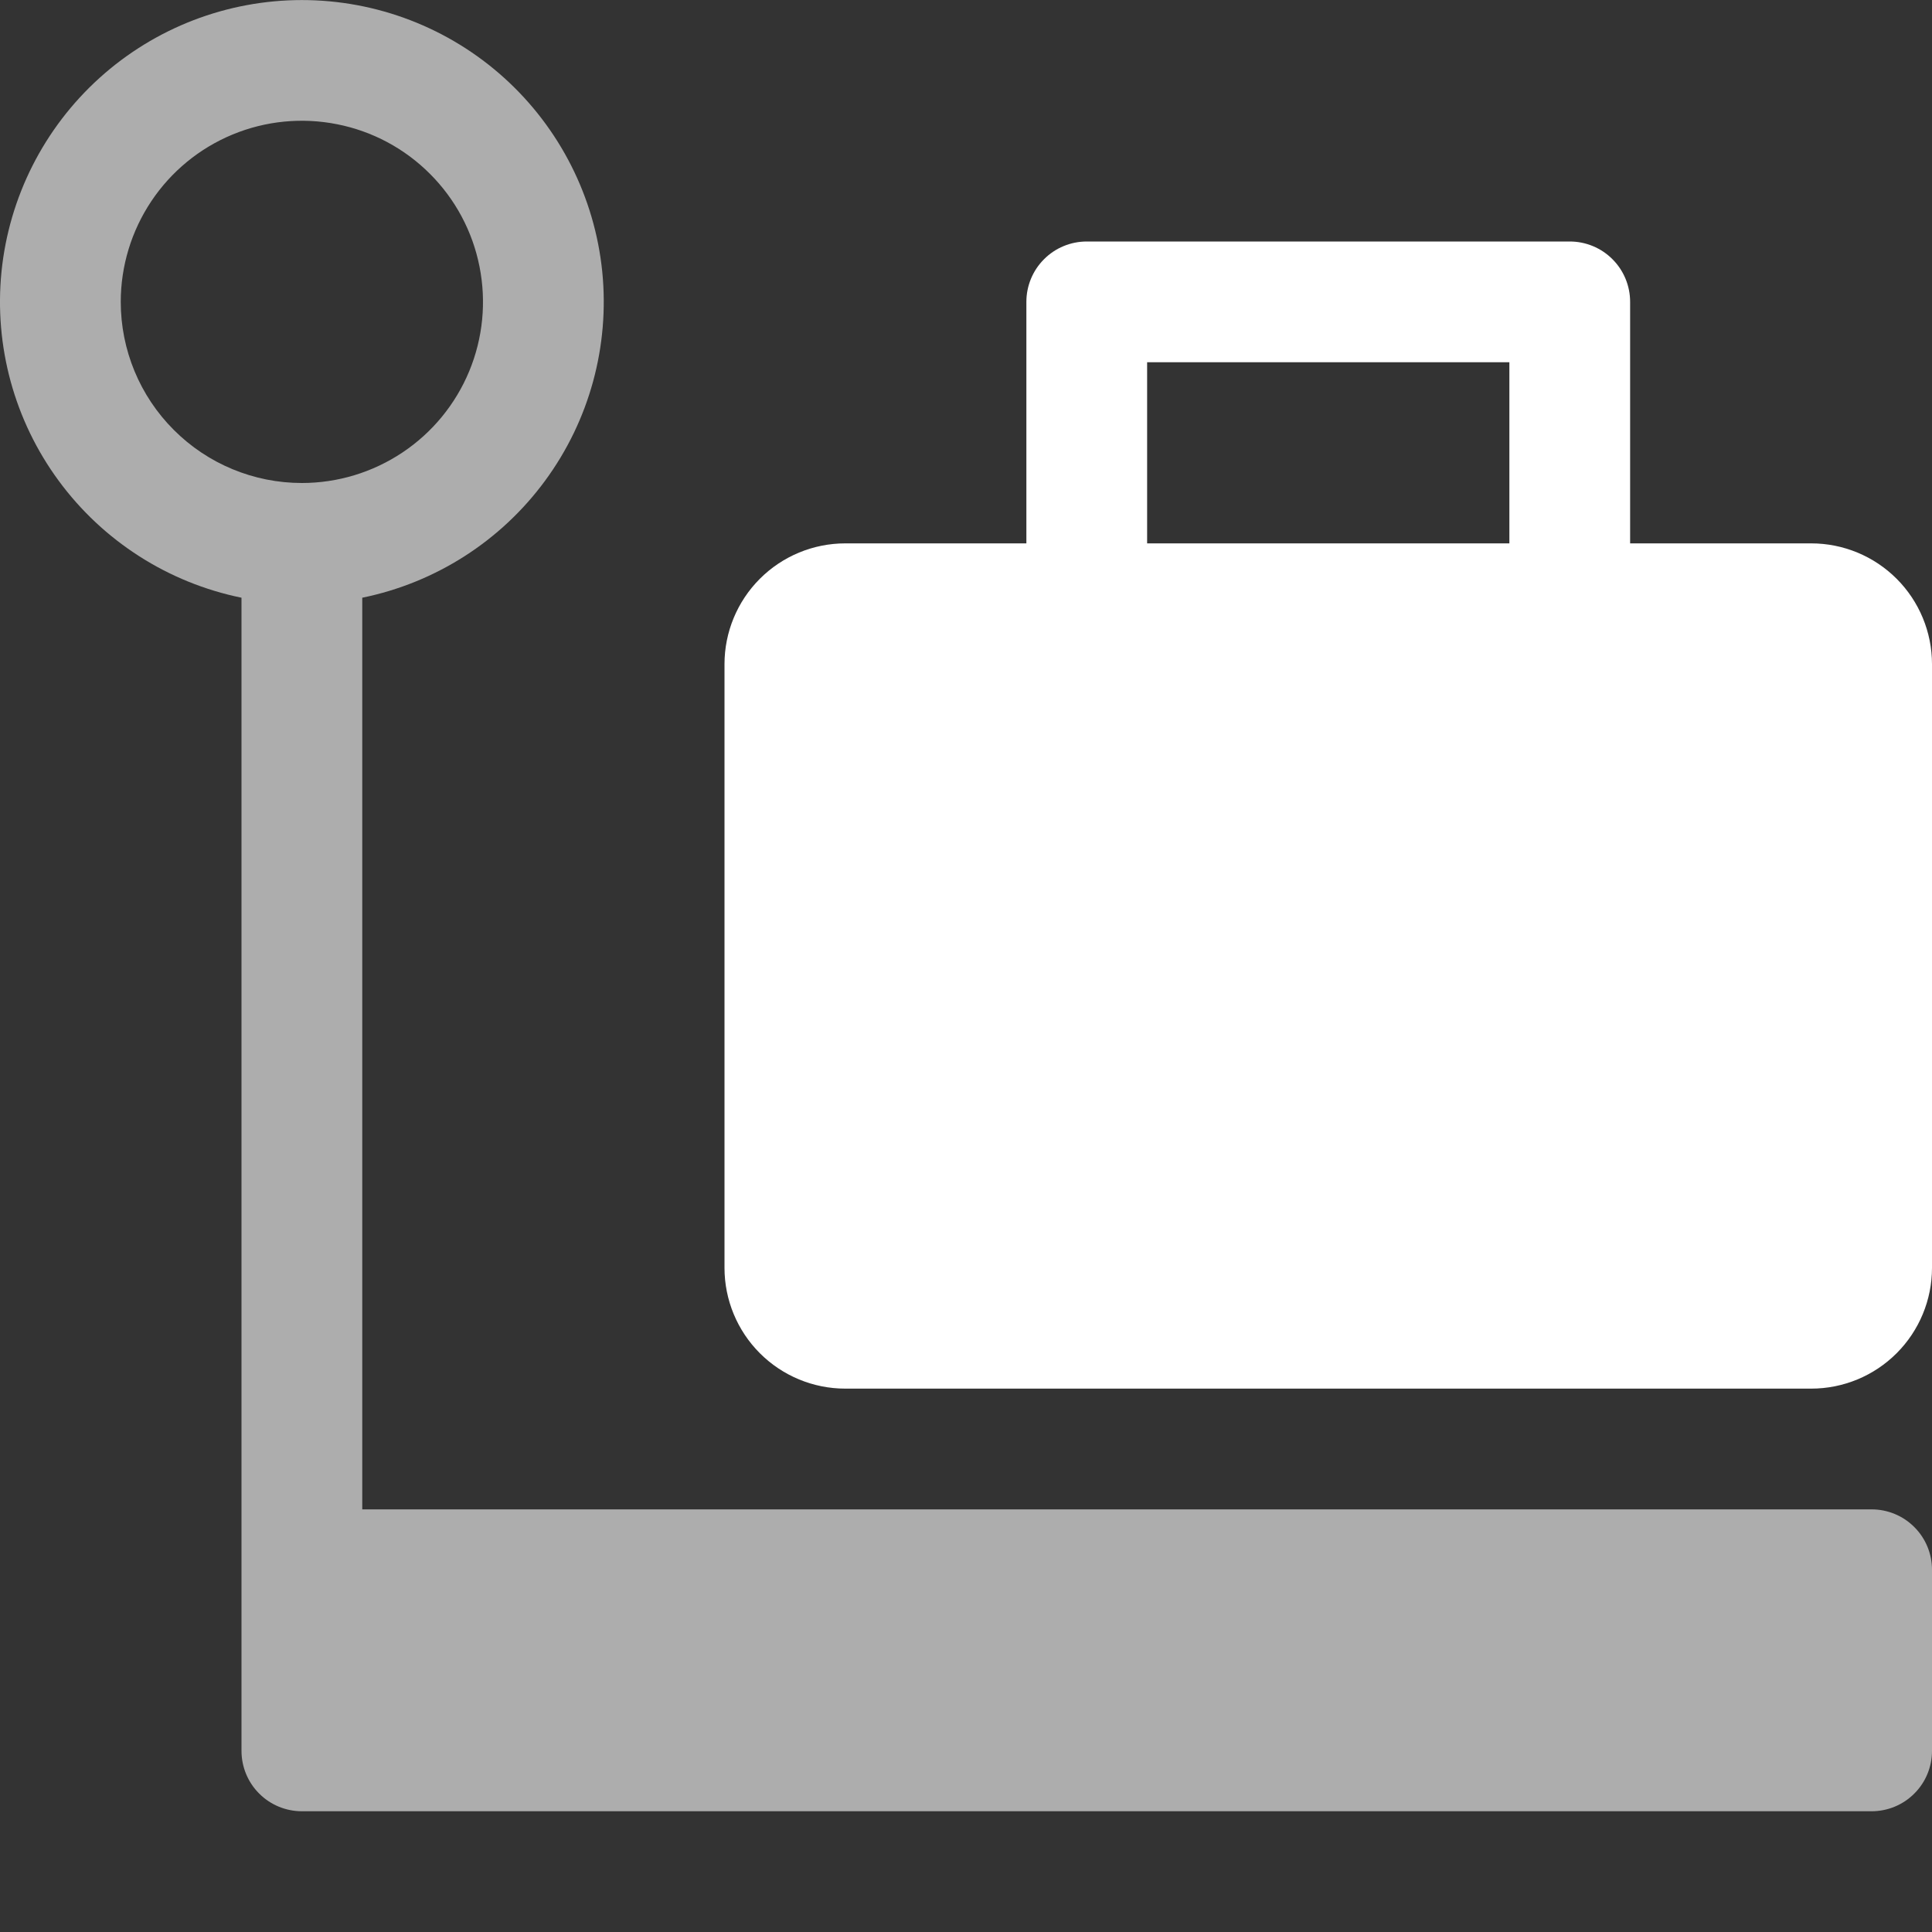 <svg width="32" height="32" viewBox="0 0 32 32" fill="none" xmlns="http://www.w3.org/2000/svg">
<rect x="0" y="0" width="32" height="32" fill="#333333" stroke="none"/>
<g clip-path="url(#clip0_2114_2730)">
<path d="M30 9H27V5C27 4.735 26.895 4.48 26.707 4.293C26.52 4.105 26.265 4 26 4H18C17.735 4 17.48 4.105 17.293 4.293C17.105 4.48 17 4.735 17 5V9H14C13.47 9 12.961 9.211 12.586 9.586C12.211 9.961 12 10.47 12 11V21C12 21.53 12.211 22.039 12.586 22.414C12.961 22.789 13.47 23 14 23H30C30.53 23 31.039 22.789 31.414 22.414C31.789 22.039 32 21.53 32 21V11C32 10.47 31.789 9.961 31.414 9.586C31.039 9.211 30.53 9 30 9ZM19 6H25V9H19V6Z" fill="white"/>
<path d="M31 25H6V9.9C7.214 9.652 8.293 8.962 9.027 7.964C9.762 6.966 10.099 5.731 9.975 4.498C9.85 3.266 9.272 2.123 8.353 1.292C7.434 0.461 6.239 0.001 5 0.001C3.761 0.001 2.566 0.461 1.647 1.292C0.728 2.123 0.15 3.266 0.025 4.498C-0.099 5.731 0.238 6.966 0.973 7.964C1.707 8.962 2.786 9.652 4 9.9V29C4 29.265 4.105 29.52 4.293 29.707C4.48 29.895 4.735 30 5 30H31C31.265 30 31.52 29.895 31.707 29.707C31.895 29.52 32 29.265 32 29V26C32 25.735 31.895 25.48 31.707 25.293C31.52 25.105 31.265 25 31 25ZM2 5C2 4.407 2.176 3.827 2.506 3.333C2.835 2.84 3.304 2.455 3.852 2.228C4.4 2.001 5.003 1.942 5.585 2.058C6.167 2.173 6.702 2.459 7.121 2.879C7.541 3.298 7.827 3.833 7.942 4.415C8.058 4.997 7.999 5.6 7.772 6.148C7.545 6.696 7.16 7.165 6.667 7.494C6.173 7.824 5.593 8 5 8C4.204 8 3.441 7.684 2.879 7.121C2.316 6.559 2 5.796 2 5Z" fill="white" fill-opacity="0.6"/>
</g>
<defs>
<clipPath id="clip0_2114_2730">
<rect width="32" height="32" fill="white"/>
</clipPath>
</defs>
</svg>
